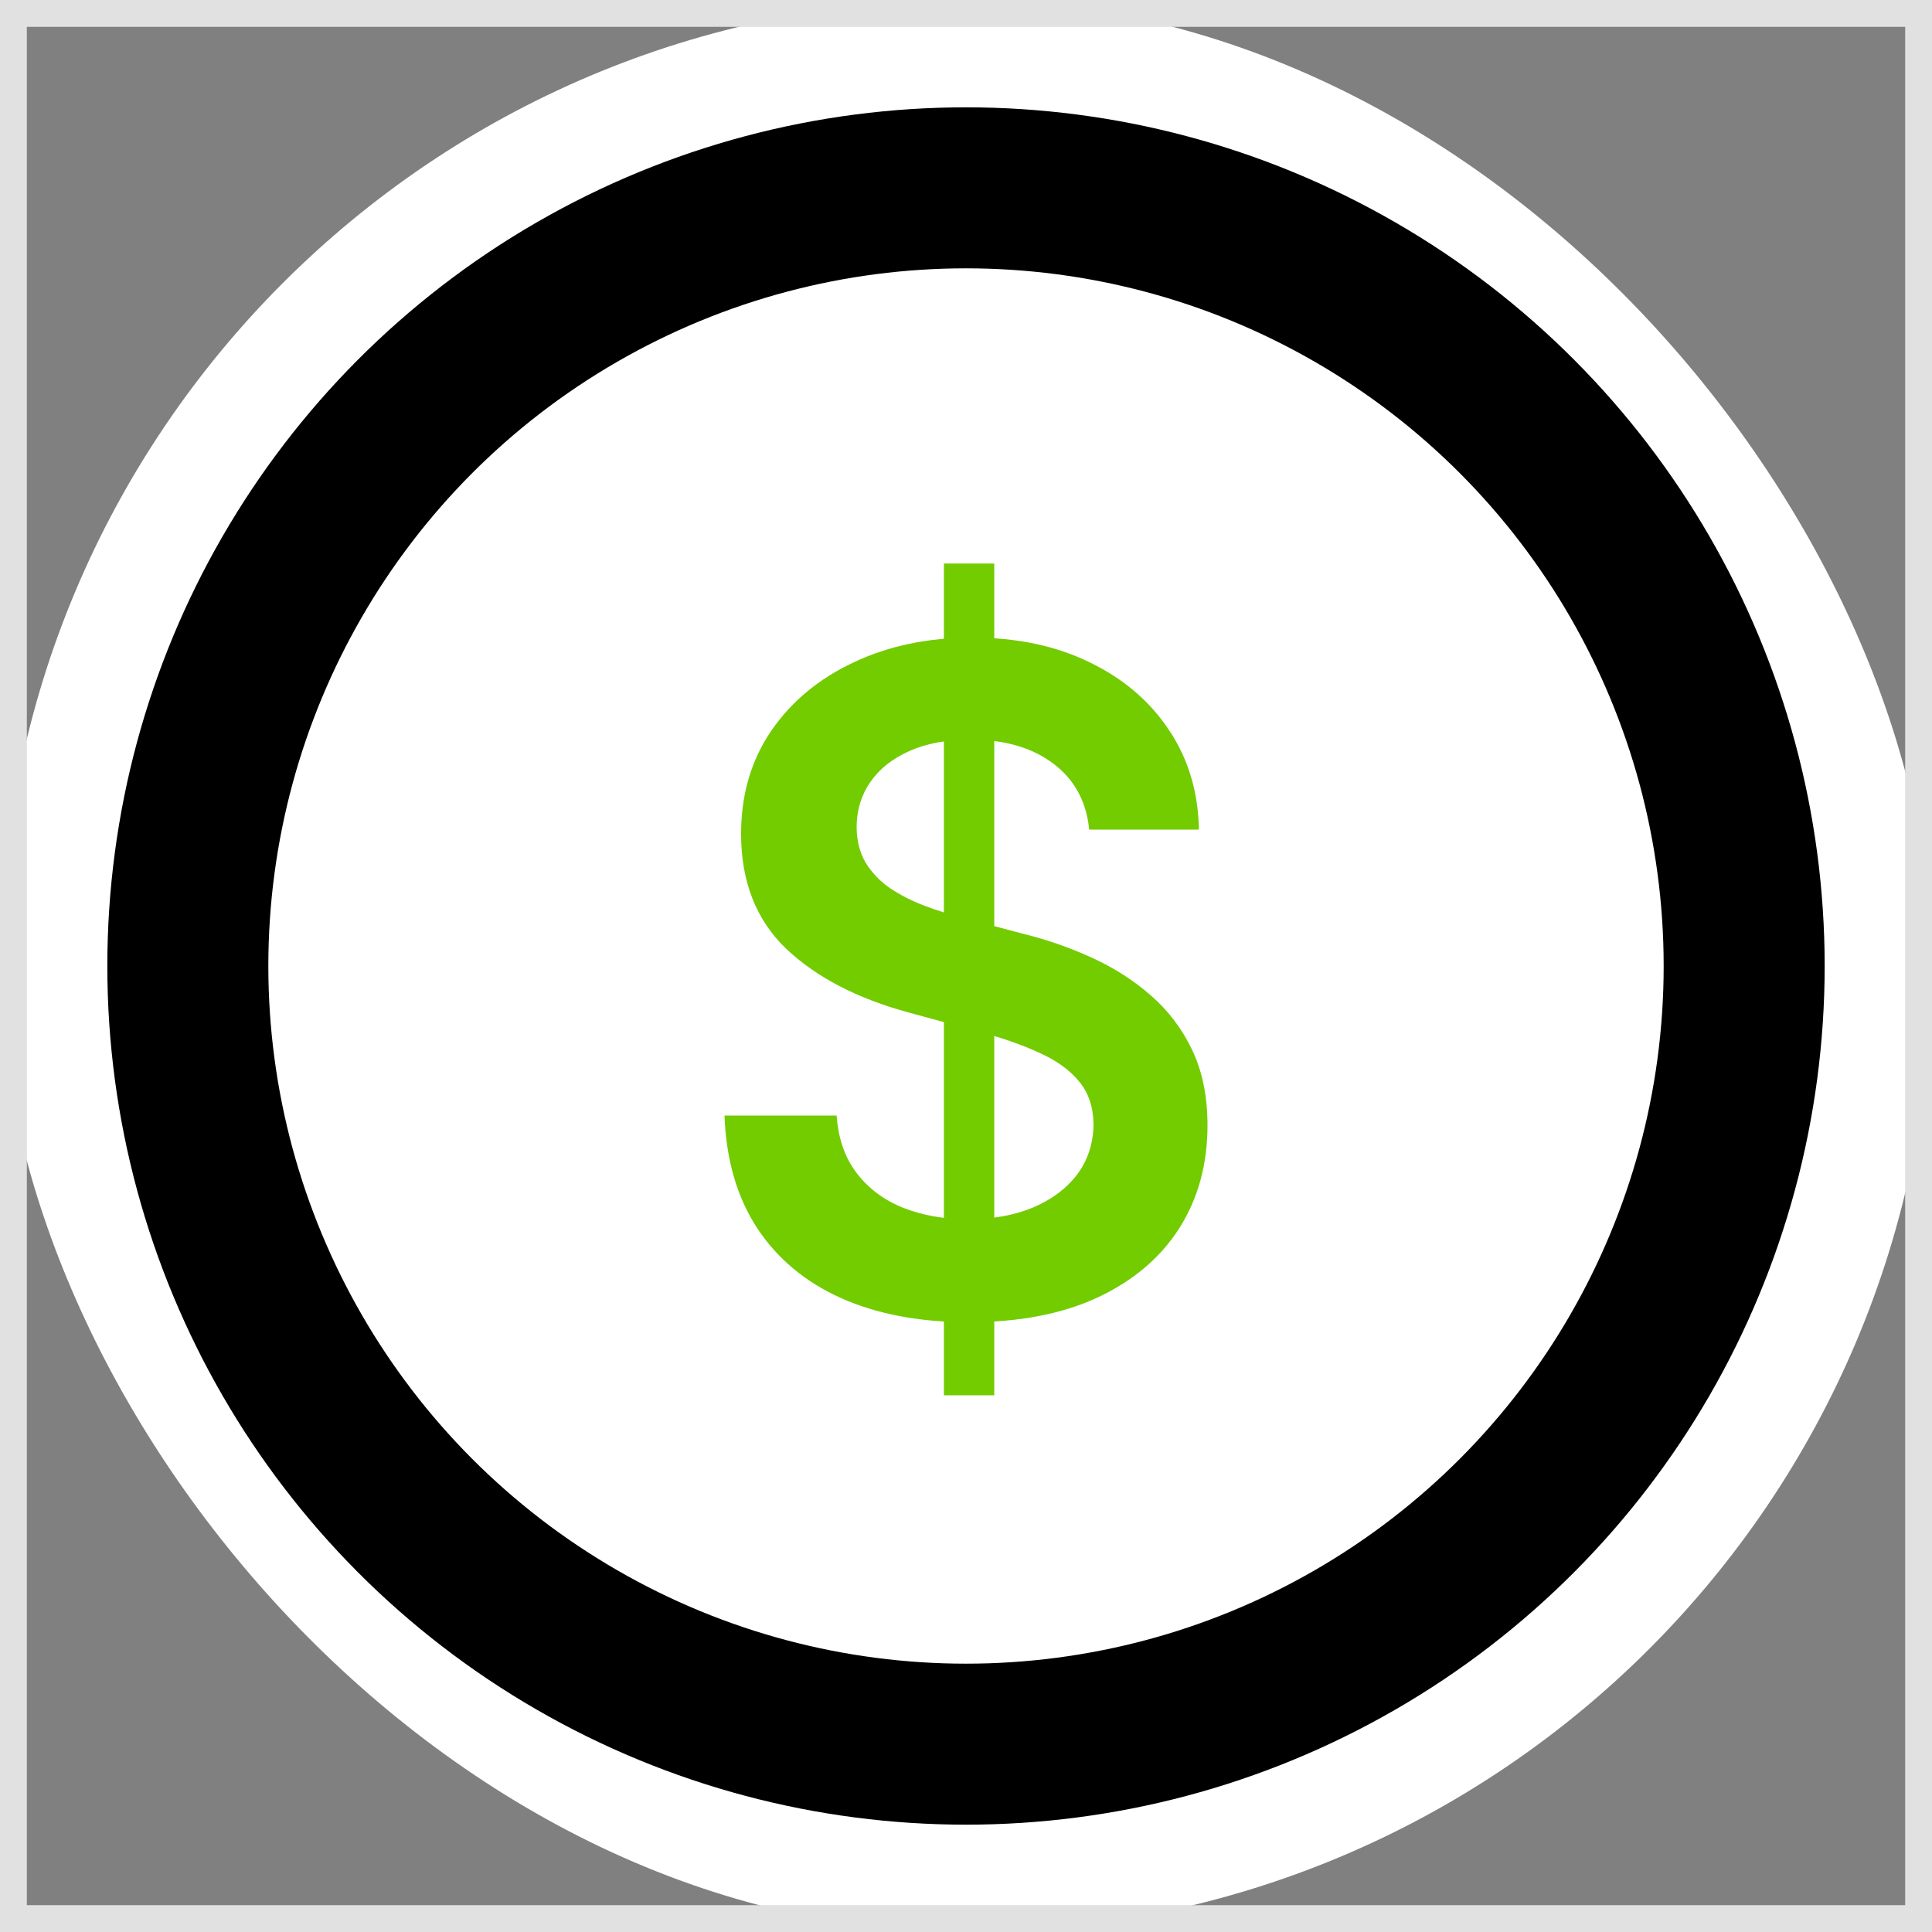 <svg width="72" height="72" viewBox="0 0 72 72" fill="none" xmlns="http://www.w3.org/2000/svg">
<rect x="0" y="0" width="72" height="72" fill="#808080" stroke="none"/>
<rect width="72" height="72" rx="36" fill="white"/>
<circle cx="36" cy="36" r="29" stroke="black" stroke-width="6"/>
<path d="M35.176 52V21H37.053V52H35.176ZM40.592 30.918C40.485 29.86 40.034 29.037 39.24 28.447C38.454 27.858 37.431 27.563 36.172 27.563C35.286 27.563 34.527 27.705 33.893 27.987C33.26 28.27 32.775 28.653 32.439 29.137C32.103 29.622 31.931 30.175 31.924 30.797C31.924 31.313 32.034 31.761 32.256 32.141C32.485 32.52 32.794 32.843 33.183 33.109C33.572 33.368 34.004 33.586 34.477 33.763C34.95 33.941 35.428 34.09 35.908 34.211L38.107 34.793C38.992 35.011 39.843 35.305 40.66 35.677C41.485 36.048 42.221 36.516 42.87 37.081C43.527 37.646 44.046 38.328 44.428 39.128C44.809 39.927 45 40.863 45 41.937C45 43.39 44.649 44.67 43.947 45.776C43.244 46.874 42.229 47.733 40.901 48.355C39.58 48.969 37.981 49.275 36.103 49.275C34.279 49.275 32.695 48.977 31.351 48.379C30.015 47.782 28.97 46.91 28.214 45.764C27.466 44.617 27.061 43.221 27 41.574H31.179C31.241 42.438 31.492 43.156 31.935 43.729C32.378 44.303 32.954 44.73 33.664 45.013C34.382 45.295 35.183 45.437 36.069 45.437C36.992 45.437 37.801 45.291 38.496 45.001C39.199 44.702 39.748 44.29 40.145 43.766C40.542 43.233 40.744 42.611 40.752 41.901C40.744 41.255 40.565 40.722 40.214 40.302C39.863 39.874 39.37 39.519 38.737 39.237C38.111 38.946 37.378 38.688 36.538 38.462L33.87 37.735C31.939 37.21 30.412 36.415 29.29 35.35C28.176 34.276 27.618 32.851 27.618 31.075C27.618 29.614 27.992 28.334 28.741 27.236C29.496 26.138 30.523 25.287 31.821 24.681C33.118 24.068 34.588 23.761 36.229 23.761C37.893 23.761 39.351 24.068 40.603 24.681C41.863 25.287 42.851 26.13 43.569 27.212C44.286 28.286 44.657 29.521 44.679 30.918H40.592Z" fill="#72CC00"/>
<rect x="0.5" y="0.5" width="71" height="71" stroke="#E1E1E1"/>
</svg>
